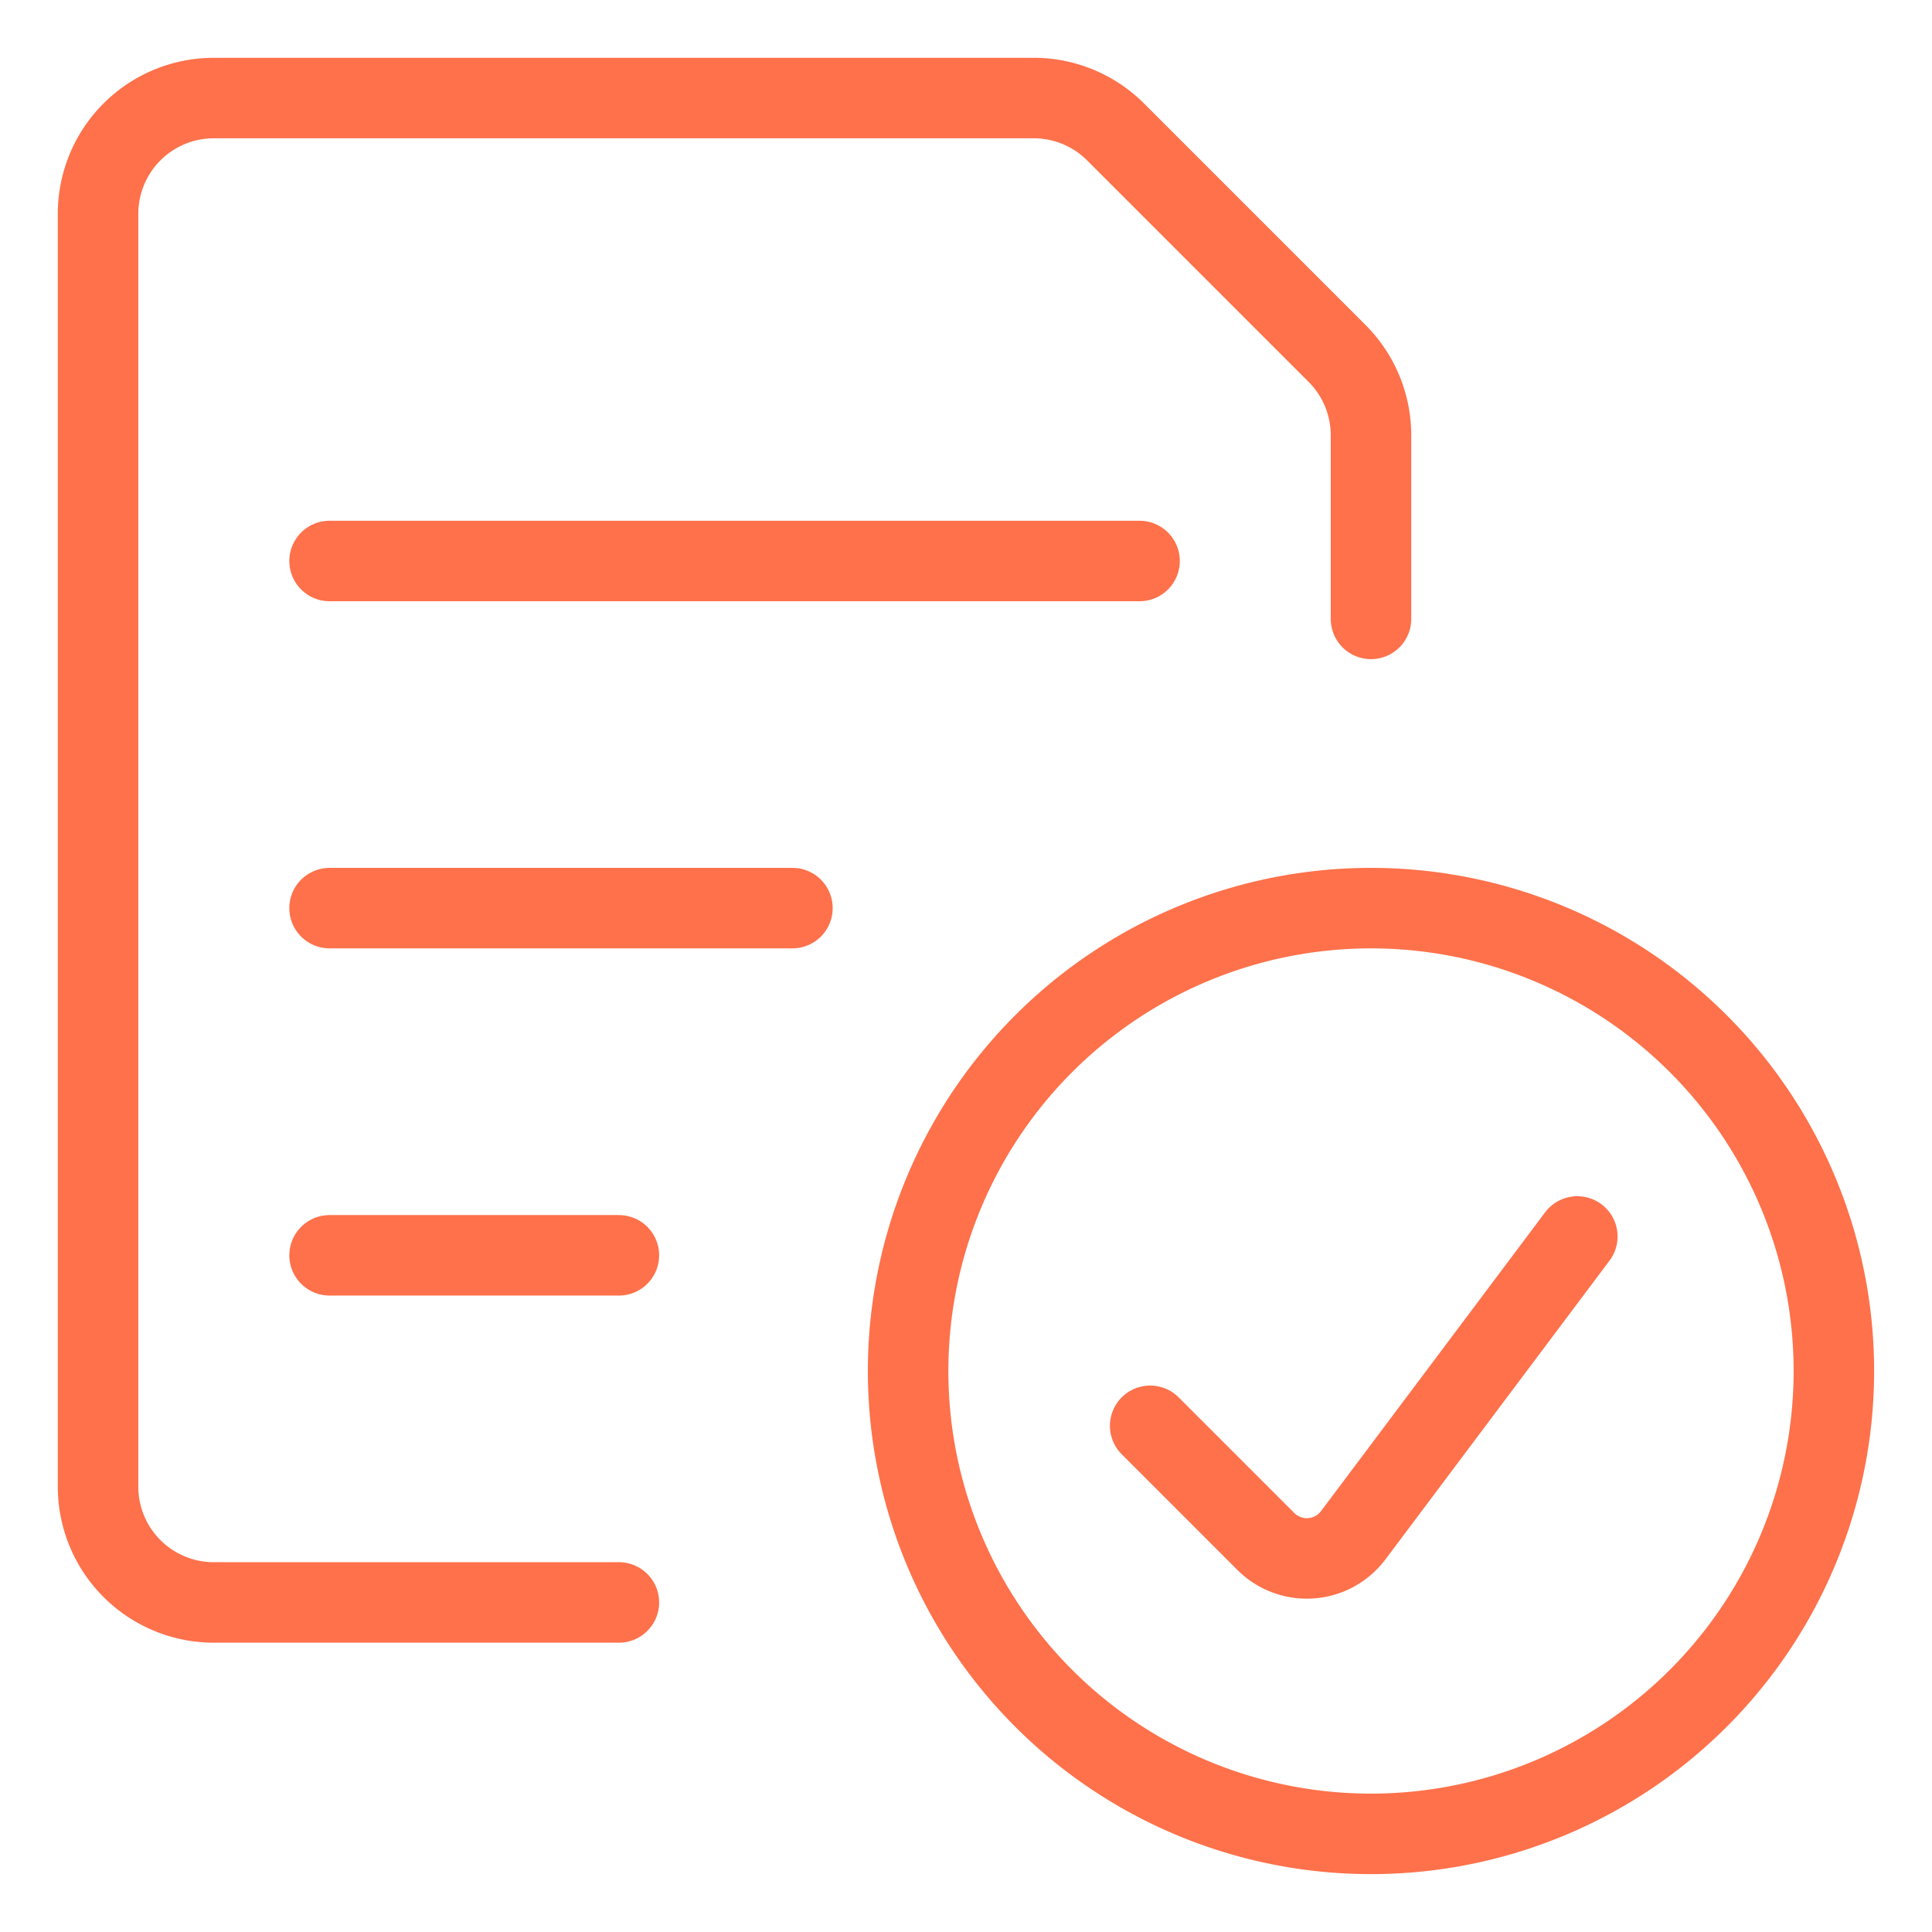 <svg viewBox="-0.5 -0.5 24 24" xmlns="http://www.w3.org/2000/svg" id="Common-File-Text-Check--Streamline-Ultimate" height="24" width="24"><desc>Common File Text Check Streamline Icon: https://streamlinehq.com</desc><path d="M10.781 16.531a5.75 5.75 0 1 0 11.5 0 5.75 5.75 0 1 0 -11.5 0Z" fill="none" stroke="#fe714b" stroke-linecap="round" stroke-linejoin="round" stroke-width="1"></path><path d="m19.094 14.86 -2.784 3.712a0.721 0.721 0 0 1 -1.084 0.078l-1.438 -1.438" fill="none" stroke="#fe714b" stroke-linecap="round" stroke-linejoin="round" stroke-width="1"></path><path d="m3.594 6.469 10.062 0" fill="none" stroke="#fe714b" stroke-linecap="round" stroke-linejoin="round" stroke-width="1"></path><path d="m3.594 10.781 5.75 0" fill="none" stroke="#fe714b" stroke-linecap="round" stroke-linejoin="round" stroke-width="1"></path><path d="m3.594 15.094 3.594 0" fill="none" stroke="#fe714b" stroke-linecap="round" stroke-linejoin="round" stroke-width="1"></path><path d="M7.188 19.406H2.156a1.438 1.438 0 0 1 -1.438 -1.438V2.156a1.438 1.438 0 0 1 1.438 -1.438h10.186a1.438 1.438 0 0 1 1.016 0.421l2.752 2.752a1.438 1.438 0 0 1 0.421 1.016V7.188" fill="none" stroke="#fe714b" stroke-linecap="round" stroke-linejoin="round" stroke-width="1"></path></svg>